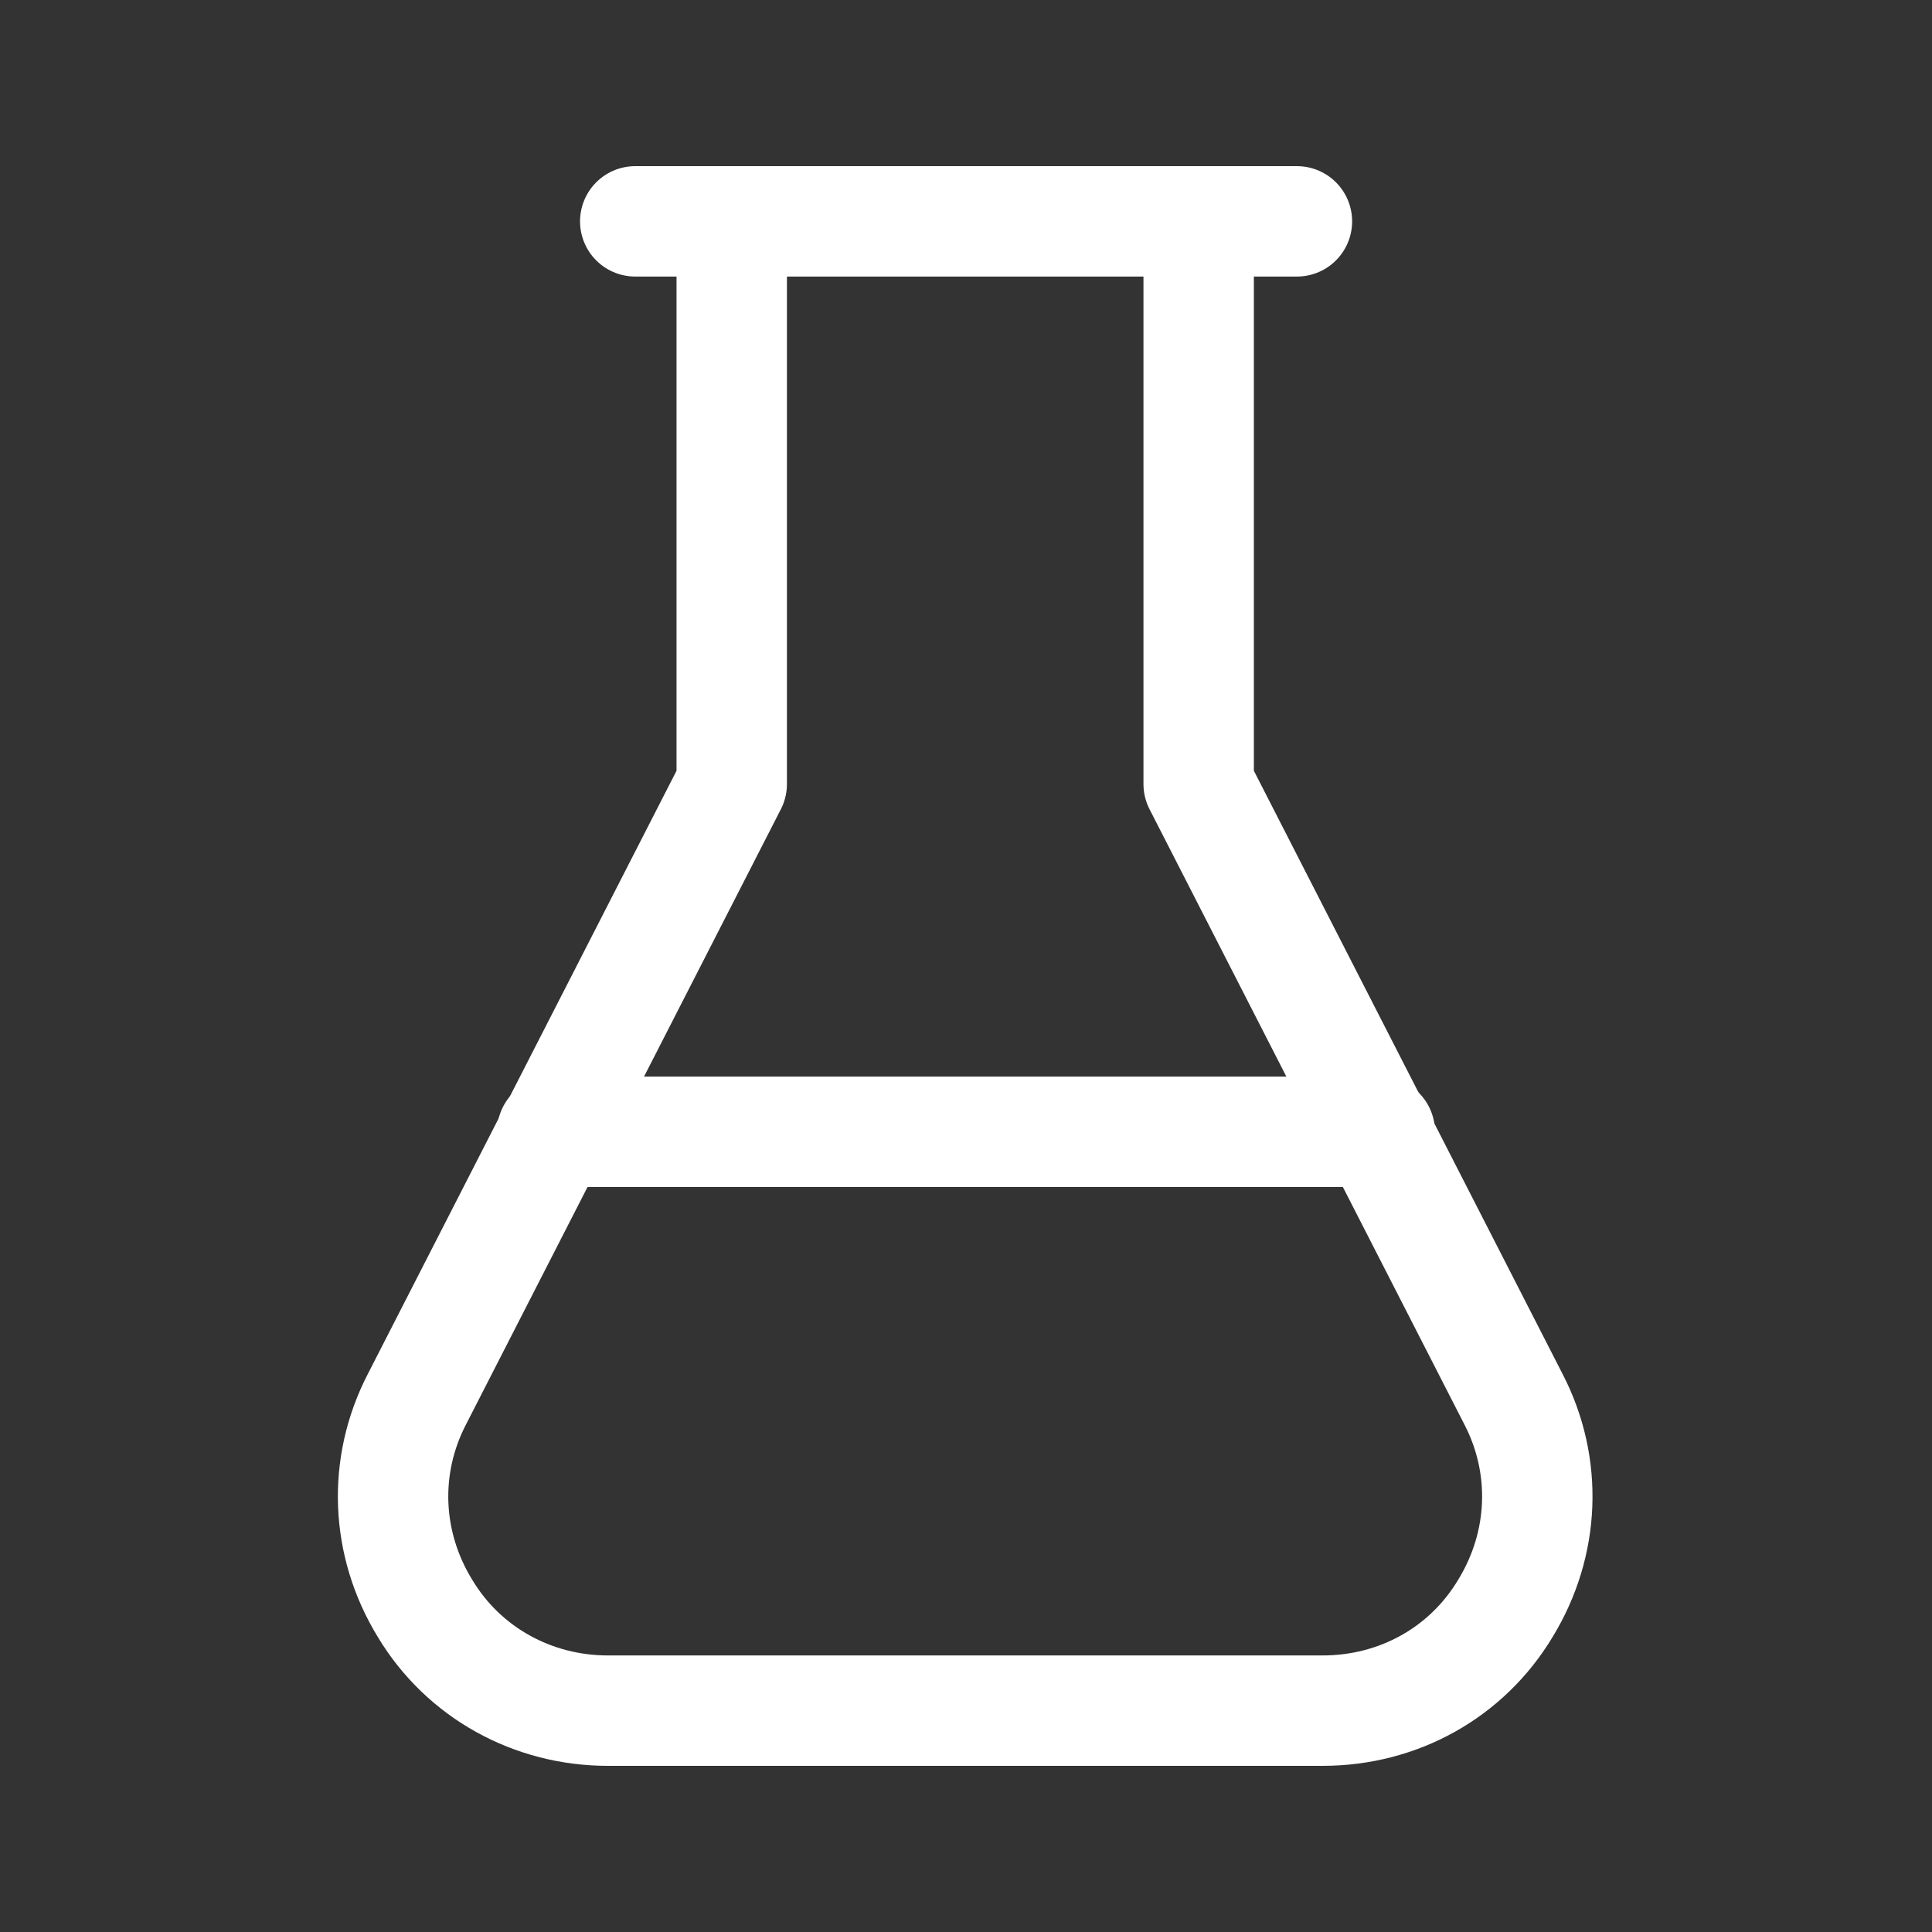 <svg width="35" height="35" viewBox="0 0 35 35" fill="none" xmlns="http://www.w3.org/2000/svg">
<rect x="0" y="0" width="35" height="35" fill="#333333" stroke="none"/>
<path d="M13.256 4.273V14.204L7.554 25.346C6.927 26.556 6.985 27.971 7.7 29.138C8.4 30.304 9.654 30.99 11.011 30.99H23.96C25.331 30.99 26.571 30.304 27.271 29.138C27.985 27.971 28.044 26.556 27.417 25.346L21.715 14.204V4.273" stroke="white" stroke-width="2" stroke-linecap="round" stroke-linejoin="round"/>
<path d="M11.508 4.01H23.495" stroke="white" stroke-width="2" stroke-linecap="round" stroke-linejoin="round"/>
<path d="M10.004 20.504H24.996" stroke="white" stroke-width="2" stroke-linecap="round" stroke-linejoin="round"/>
</svg>
